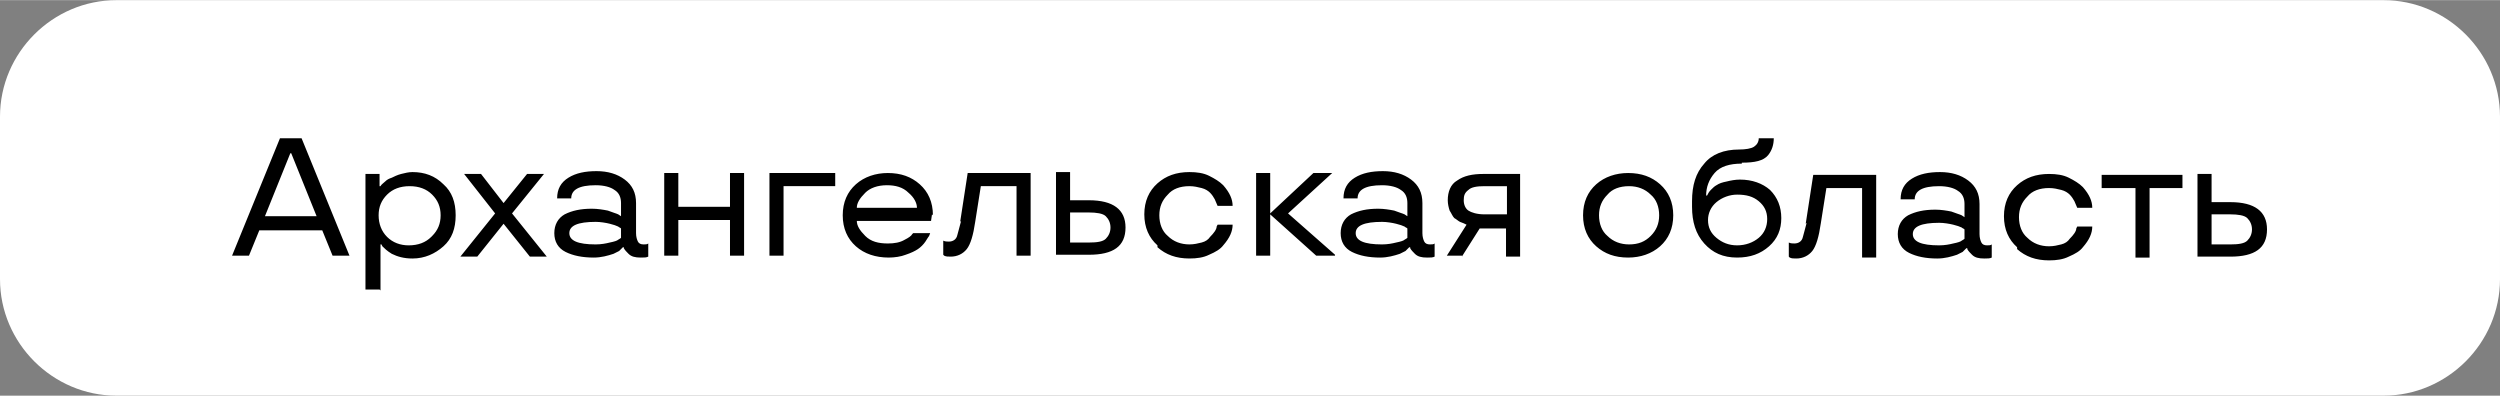 <?xml version="1.0" encoding="UTF-8"?> <!-- Creator: CorelDRAW 2020 (64-Bit) --> <svg xmlns="http://www.w3.org/2000/svg" xmlns:xlink="http://www.w3.org/1999/xlink" xmlns:xodm="http://www.corel.com/coreldraw/odm/2003" xml:space="preserve" width="44.218mm" height="7.001mm" style="shape-rendering:geometricPrecision; text-rendering:geometricPrecision; image-rendering:optimizeQuality; fill-rule:evenodd; clip-rule:evenodd" viewBox="0 0 26.61 4.21"><rect x="0" y="0" width="26.61" height="4.21" fill="#808080" stroke="none"/> <defs> <style type="text/css"> <![CDATA[ .fil1 {fill:black} .fil0 {fill:white} ]]> </style> </defs> <g id="Слой_x0020_1">  <path class="fil0" d="M1.24 0l24.13 0c0.68,0 1.24,0.56 1.24,1.24l0 1.73c0,0.68 -0.56,1.24 -1.24,1.24l-24.13 0c-0.68,0 -1.24,-0.56 -1.24,-1.24l0 -1.73c0,-0.68 0.56,-1.24 1.24,-1.24z"></path> <path class="fil1" d="M2.99 1.47l0.22 0 0.51 1.25 -0.18 0 -0.11 -0.27 -0.67 0 -0.11 0.27 -0.18 0 0.51 -1.25zm-0.16 0.83l0.54 0 -0.27 -0.67 -0.01 0 -0.27 0.67zm1.21 0.78l-0.15 0 0 -1.23 0.15 0 0 0.13 0.01 0c0.01,-0.02 0.03,-0.03 0.05,-0.05 0.02,-0.02 0.04,-0.03 0.07,-0.04 0.02,-0.01 0.06,-0.03 0.1,-0.04 0.04,-0.01 0.08,-0.02 0.12,-0.02 0.13,0 0.24,0.04 0.33,0.13 0.09,0.08 0.13,0.19 0.13,0.33 0,0.14 -0.04,0.25 -0.13,0.33 -0.09,0.08 -0.2,0.13 -0.33,0.13 -0.09,0 -0.16,-0.02 -0.22,-0.05 -0.05,-0.03 -0.08,-0.06 -0.1,-0.08l-0.01 -0.02 -0.01 0 0 0.49zm0.56 -0.57c0.06,-0.06 0.09,-0.13 0.09,-0.22 0,-0.09 -0.03,-0.16 -0.09,-0.22 -0.06,-0.06 -0.14,-0.09 -0.24,-0.09 -0.1,0 -0.18,0.03 -0.24,0.09 -0.06,0.06 -0.09,0.13 -0.09,0.22 0,0.09 0.03,0.17 0.09,0.23 0.06,0.06 0.14,0.09 0.23,0.09 0.1,0 0.18,-0.03 0.24,-0.09zm1.01 -0.66l0.18 0 -0.34 0.42 0.37 0.46 -0.18 0 -0.28 -0.35 -0.28 0.35 -0.18 0 0.37 -0.46 -0.33 -0.42 0.18 0 0.24 0.31 0.25 -0.31zm0.29 0.63c0,-0.09 0.04,-0.16 0.11,-0.2 0.08,-0.04 0.17,-0.06 0.29,-0.06 0.06,0 0.12,0.01 0.17,0.02 0.05,0.02 0.09,0.03 0.11,0.04l0.03 0.02 0 -0.14c0,-0.06 -0.02,-0.11 -0.07,-0.14 -0.04,-0.03 -0.11,-0.05 -0.2,-0.05 -0.18,0 -0.26,0.05 -0.26,0.14l-0.15 0c0,-0.1 0.04,-0.17 0.12,-0.22 0.08,-0.05 0.18,-0.07 0.3,-0.07 0.12,0 0.22,0.03 0.3,0.09 0.08,0.06 0.12,0.14 0.12,0.25l0 0.32c0,0.04 0.01,0.07 0.02,0.09 0.01,0.02 0.03,0.03 0.06,0.03 0.02,0 0.04,-0 0.05,-0.01l0 -0 0 0.14c-0.02,0.01 -0.04,0.01 -0.08,0.01 -0.06,0 -0.1,-0.01 -0.13,-0.04 -0.02,-0.02 -0.04,-0.04 -0.05,-0.06l-0 -0.01 -0.01 0c-0.01,0.01 -0.03,0.03 -0.04,0.04 -0.02,0.01 -0.04,0.02 -0.06,0.03 -0.06,0.02 -0.13,0.04 -0.21,0.04 -0.12,0 -0.22,-0.02 -0.3,-0.06 -0.08,-0.04 -0.12,-0.11 -0.12,-0.2zm0.44 -0.12c-0.19,0 -0.28,0.04 -0.28,0.12 0,0.08 0.09,0.12 0.28,0.12 0.06,0 0.11,-0.01 0.15,-0.02 0.05,-0.01 0.08,-0.02 0.09,-0.03 0.02,-0.01 0.03,-0.02 0.03,-0.02l0 -0.1c-0.01,-0.01 -0.02,-0.01 -0.03,-0.02 -0.02,-0.01 -0.05,-0.02 -0.09,-0.03 -0.04,-0.01 -0.1,-0.02 -0.15,-0.02zm1.58 0.36l-0.15 0 0 -0.38 -0.55 0 0 0.38 -0.15 0 0 -0.88 0.15 0 0 0.36 0.55 0 0 -0.36 0.15 0 0 0.88zm0.27 0l0 -0.88 0.7 0 0 0.14 -0.55 0 0 0.74 -0.15 0zm1.73 -0.44l-0.01 0.07 -0.79 0c0,0.05 0.03,0.1 0.09,0.16 0.06,0.06 0.14,0.08 0.24,0.08 0.07,0 0.13,-0.01 0.18,-0.04 0.04,-0.02 0.07,-0.04 0.08,-0.06l0.01 -0.01 0.18 0c-0,0.01 -0.01,0.02 -0.01,0.03 -0.01,0.01 -0.02,0.03 -0.04,0.06 -0.02,0.03 -0.05,0.06 -0.08,0.08 -0.03,0.02 -0.07,0.04 -0.13,0.06 -0.05,0.02 -0.12,0.03 -0.18,0.03 -0.14,0 -0.26,-0.04 -0.35,-0.12 -0.09,-0.08 -0.14,-0.19 -0.14,-0.33 0,-0.14 0.05,-0.25 0.14,-0.33 0.09,-0.08 0.21,-0.12 0.34,-0.12 0.14,0 0.25,0.04 0.34,0.12 0.09,0.08 0.14,0.19 0.14,0.33zm-0.25 -0.23c-0.06,-0.06 -0.14,-0.08 -0.23,-0.08 -0.1,0 -0.18,0.03 -0.23,0.08 -0.06,0.06 -0.09,0.11 -0.09,0.16l0.64 0c0,-0.05 -0.03,-0.11 -0.09,-0.16zm0.55 0.31l0.08 -0.52 0.67 0 0 0.88 -0.15 0 0 -0.74 -0.38 0 -0.06 0.38c-0.02,0.14 -0.05,0.24 -0.09,0.29 -0.04,0.05 -0.1,0.08 -0.17,0.08 -0.03,0 -0.05,-0 -0.07,-0.01l-0.01 -0.01 0 -0.15c0.02,0.01 0.04,0.01 0.06,0.01 0.04,0 0.08,-0.02 0.09,-0.07 0.01,-0.03 0.02,-0.08 0.04,-0.15zm1.17 -0.23l0.2 0c0.26,0 0.39,0.1 0.39,0.29 0,0.2 -0.13,0.29 -0.39,0.29l-0.35 0 0 -0.88 0.15 0 0 0.29zm0.2 0.45c0.09,0 0.15,-0.01 0.18,-0.04 0.03,-0.03 0.05,-0.07 0.05,-0.12 0,-0.05 -0.02,-0.09 -0.05,-0.12 -0.03,-0.03 -0.1,-0.04 -0.18,-0.04l-0.2 0 0 0.32 0.2 0zm0.73 0.03c-0.09,-0.08 -0.14,-0.19 -0.14,-0.33 0,-0.14 0.05,-0.25 0.14,-0.33 0.09,-0.08 0.2,-0.12 0.34,-0.12 0.08,0 0.15,0.01 0.21,0.04 0.06,0.03 0.11,0.06 0.15,0.1 0.07,0.08 0.1,0.15 0.1,0.22l-0.16 0c-0.01,-0.02 -0.02,-0.05 -0.03,-0.07 -0.01,-0.02 -0.03,-0.05 -0.05,-0.07 -0.02,-0.02 -0.05,-0.04 -0.09,-0.05 -0.04,-0.01 -0.08,-0.02 -0.13,-0.02 -0.1,0 -0.18,0.03 -0.23,0.09 -0.06,0.06 -0.09,0.13 -0.09,0.22 0,0.09 0.03,0.17 0.09,0.22 0.06,0.06 0.14,0.09 0.23,0.09 0.05,0 0.09,-0.01 0.13,-0.02 0.04,-0.01 0.07,-0.03 0.09,-0.06 0.04,-0.04 0.07,-0.08 0.07,-0.11l0.01 -0.02 0.16 0c0,0.07 -0.03,0.14 -0.1,0.22 -0.03,0.04 -0.08,0.07 -0.15,0.1 -0.06,0.03 -0.13,0.04 -0.21,0.04 -0.14,0 -0.25,-0.04 -0.34,-0.12zm1.89 0.11l-0.2 0 -0.49 -0.44 0 0.44 -0.15 0 0 -0.88 0.15 0 0 0.43 0.46 -0.43 0.2 0 -0.47 0.43 0.5 0.44zm0.06 -0.24c0,-0.09 0.04,-0.16 0.11,-0.2 0.08,-0.04 0.17,-0.06 0.29,-0.06 0.06,0 0.12,0.01 0.17,0.02 0.05,0.02 0.09,0.03 0.11,0.04l0.03 0.02 0 -0.14c0,-0.06 -0.02,-0.11 -0.07,-0.14 -0.04,-0.03 -0.11,-0.05 -0.2,-0.05 -0.18,0 -0.26,0.05 -0.26,0.14l-0.15 0c0,-0.1 0.04,-0.17 0.12,-0.22 0.08,-0.05 0.18,-0.07 0.3,-0.07 0.12,0 0.22,0.03 0.3,0.09 0.08,0.06 0.12,0.14 0.12,0.25l0 0.32c0,0.04 0.01,0.07 0.02,0.09 0.01,0.02 0.03,0.03 0.06,0.03 0.02,0 0.04,-0 0.05,-0.01l0 -0 0 0.14c-0.02,0.01 -0.04,0.01 -0.08,0.01 -0.06,0 -0.1,-0.01 -0.13,-0.04 -0.02,-0.02 -0.04,-0.04 -0.05,-0.06l-0 -0.01 -0.01 0c-0.01,0.01 -0.03,0.03 -0.04,0.04 -0.02,0.01 -0.04,0.02 -0.06,0.03 -0.06,0.02 -0.13,0.04 -0.21,0.04 -0.12,0 -0.22,-0.02 -0.3,-0.06 -0.08,-0.04 -0.12,-0.11 -0.12,-0.2zm0.44 -0.12c-0.19,0 -0.28,0.04 -0.28,0.12 0,0.08 0.09,0.12 0.28,0.12 0.06,0 0.11,-0.01 0.15,-0.02 0.05,-0.01 0.08,-0.02 0.09,-0.03 0.02,-0.01 0.03,-0.02 0.03,-0.02l0 -0.1c-0.01,-0.01 -0.02,-0.01 -0.03,-0.02 -0.02,-0.01 -0.05,-0.02 -0.09,-0.03 -0.04,-0.01 -0.1,-0.02 -0.15,-0.02zm0.86 0.36l-0.17 0 0.21 -0.33c-0.02,-0.01 -0.04,-0.02 -0.07,-0.03 -0.02,-0.01 -0.04,-0.03 -0.06,-0.04 -0.02,-0.02 -0.03,-0.05 -0.05,-0.08 -0.01,-0.03 -0.02,-0.07 -0.02,-0.11 0,-0.09 0.03,-0.17 0.1,-0.21 0.07,-0.05 0.16,-0.07 0.28,-0.07l0.39 0 0 0.88 -0.15 0 0 -0.3 -0.28 0 -0.19 0.3zm0.06 -0.7c-0.04,0.03 -0.05,0.06 -0.05,0.11 0,0.05 0.02,0.09 0.05,0.11 0.03,0.02 0.09,0.04 0.17,0.04l0.24 0 0 -0.3 -0.24 0c-0.08,0 -0.14,0.01 -0.17,0.04zm1.36 0.6c-0.09,-0.08 -0.14,-0.19 -0.14,-0.33 0,-0.14 0.05,-0.25 0.14,-0.33 0.09,-0.08 0.21,-0.12 0.34,-0.12 0.14,0 0.25,0.04 0.34,0.12 0.09,0.08 0.14,0.19 0.14,0.33 0,0.14 -0.05,0.25 -0.14,0.33 -0.09,0.08 -0.21,0.12 -0.34,0.12 -0.14,0 -0.25,-0.04 -0.34,-0.12zm0.58 -0.11c0.06,-0.06 0.09,-0.13 0.09,-0.22 0,-0.09 -0.03,-0.17 -0.09,-0.22 -0.06,-0.06 -0.14,-0.09 -0.23,-0.09 -0.1,0 -0.18,0.03 -0.23,0.09 -0.06,0.06 -0.09,0.13 -0.09,0.22 0,0.09 0.03,0.17 0.09,0.22 0.06,0.06 0.14,0.09 0.23,0.09 0.1,0 0.17,-0.03 0.23,-0.09zm0.97 -0.77c-0.13,0 -0.23,0.03 -0.29,0.1 -0.06,0.07 -0.09,0.15 -0.09,0.24l0.01 0c0.01,-0.02 0.02,-0.04 0.04,-0.06 0.02,-0.02 0.04,-0.04 0.06,-0.05 0.03,-0.02 0.06,-0.03 0.11,-0.04 0.04,-0.01 0.09,-0.02 0.14,-0.02 0.13,0 0.24,0.04 0.32,0.11 0.08,0.08 0.12,0.18 0.12,0.3 0,0.12 -0.04,0.22 -0.13,0.3 -0.09,0.08 -0.2,0.12 -0.34,0.12 -0.15,0 -0.26,-0.05 -0.35,-0.15 -0.09,-0.1 -0.13,-0.23 -0.13,-0.39l0 -0.06c0,-0.17 0.04,-0.3 0.13,-0.4 0.08,-0.1 0.21,-0.15 0.37,-0.15 0.07,0 0.13,-0.01 0.16,-0.03 0.03,-0.02 0.05,-0.05 0.05,-0.09l0.16 0c0,0.07 -0.02,0.13 -0.06,0.18 -0.05,0.06 -0.14,0.08 -0.28,0.08zm0.18 0.79c0.06,-0.05 0.09,-0.12 0.09,-0.2 0,-0.08 -0.03,-0.14 -0.09,-0.19 -0.06,-0.05 -0.13,-0.07 -0.23,-0.07 -0.08,0 -0.16,0.03 -0.22,0.08 -0.06,0.05 -0.09,0.12 -0.09,0.19 0,0.08 0.03,0.14 0.09,0.19 0.06,0.05 0.13,0.08 0.22,0.08 0.09,0 0.17,-0.03 0.23,-0.08zm0.5 -0.15l0.08 -0.52 0.67 0 0 0.88 -0.15 0 0 -0.74 -0.38 0 -0.06 0.38c-0.02,0.14 -0.05,0.24 -0.09,0.29 -0.04,0.05 -0.1,0.08 -0.17,0.08 -0.03,0 -0.05,-0 -0.07,-0.01l-0.01 -0.01 0 -0.15c0.02,0.01 0.04,0.01 0.06,0.01 0.04,0 0.08,-0.02 0.09,-0.07 0.01,-0.03 0.02,-0.08 0.04,-0.15zm0.98 0.11c0,-0.09 0.04,-0.16 0.11,-0.2 0.08,-0.04 0.17,-0.06 0.29,-0.06 0.06,0 0.12,0.01 0.17,0.02 0.05,0.02 0.09,0.03 0.11,0.04l0.03 0.02 0 -0.14c0,-0.06 -0.02,-0.11 -0.07,-0.14 -0.04,-0.03 -0.11,-0.05 -0.2,-0.05 -0.18,0 -0.26,0.05 -0.26,0.14l-0.15 0c0,-0.1 0.04,-0.17 0.12,-0.22 0.08,-0.05 0.18,-0.07 0.3,-0.07 0.12,0 0.22,0.03 0.3,0.09 0.08,0.06 0.12,0.14 0.12,0.25l0 0.32c0,0.04 0.01,0.07 0.02,0.09 0.01,0.02 0.03,0.03 0.06,0.03 0.02,0 0.04,-0 0.05,-0.01l0 -0 0 0.14c-0.02,0.01 -0.04,0.01 -0.08,0.01 -0.06,0 -0.1,-0.01 -0.13,-0.04 -0.02,-0.02 -0.04,-0.04 -0.05,-0.06l-0 -0.01 -0.01 0c-0.01,0.01 -0.03,0.03 -0.04,0.04 -0.02,0.01 -0.04,0.02 -0.06,0.03 -0.06,0.02 -0.13,0.04 -0.21,0.04 -0.12,0 -0.22,-0.02 -0.3,-0.06 -0.08,-0.04 -0.12,-0.11 -0.12,-0.2zm0.44 -0.12c-0.19,0 -0.28,0.04 -0.28,0.12 0,0.08 0.09,0.12 0.28,0.12 0.06,0 0.11,-0.01 0.15,-0.02 0.05,-0.01 0.08,-0.02 0.09,-0.03 0.02,-0.01 0.03,-0.02 0.03,-0.02l0 -0.1c-0.01,-0.01 -0.02,-0.01 -0.03,-0.02 -0.02,-0.01 -0.05,-0.02 -0.09,-0.03 -0.04,-0.01 -0.1,-0.02 -0.15,-0.02zm0.83 0.26c-0.09,-0.08 -0.14,-0.19 -0.14,-0.33 0,-0.14 0.05,-0.25 0.14,-0.33 0.09,-0.08 0.2,-0.12 0.34,-0.12 0.08,0 0.15,0.01 0.21,0.04 0.06,0.03 0.11,0.06 0.15,0.1 0.07,0.08 0.1,0.15 0.1,0.22l-0.16 0c-0.01,-0.02 -0.02,-0.05 -0.03,-0.07 -0.01,-0.02 -0.03,-0.05 -0.05,-0.07 -0.02,-0.02 -0.05,-0.04 -0.09,-0.05 -0.04,-0.01 -0.08,-0.02 -0.13,-0.02 -0.1,0 -0.18,0.03 -0.23,0.09 -0.06,0.06 -0.09,0.13 -0.09,0.22 0,0.09 0.03,0.17 0.09,0.22 0.06,0.06 0.14,0.09 0.23,0.09 0.05,0 0.09,-0.01 0.13,-0.02 0.04,-0.01 0.07,-0.03 0.09,-0.06 0.04,-0.04 0.07,-0.08 0.07,-0.11l0.01 -0.02 0.16 0c0,0.07 -0.03,0.14 -0.1,0.22 -0.03,0.04 -0.08,0.07 -0.15,0.1 -0.06,0.03 -0.13,0.04 -0.21,0.04 -0.14,0 -0.25,-0.04 -0.34,-0.12zm1.25 -0.63l-0.35 0 0 -0.14 0.86 0 0 0.14 -0.35 0 0 0.74 -0.15 -0 0 -0.74zm0.82 0.15l0.2 0c0.26,0 0.39,0.1 0.39,0.29 0,0.2 -0.13,0.29 -0.39,0.29l-0.35 0 0 -0.88 0.15 0 0 0.29zm0.2 0.45c0.09,0 0.15,-0.01 0.18,-0.04 0.03,-0.03 0.05,-0.07 0.05,-0.12 0,-0.05 -0.02,-0.09 -0.05,-0.12 -0.03,-0.03 -0.1,-0.04 -0.18,-0.04l-0.2 0 0 0.32 0.2 0z"></path> </g> </svg> 